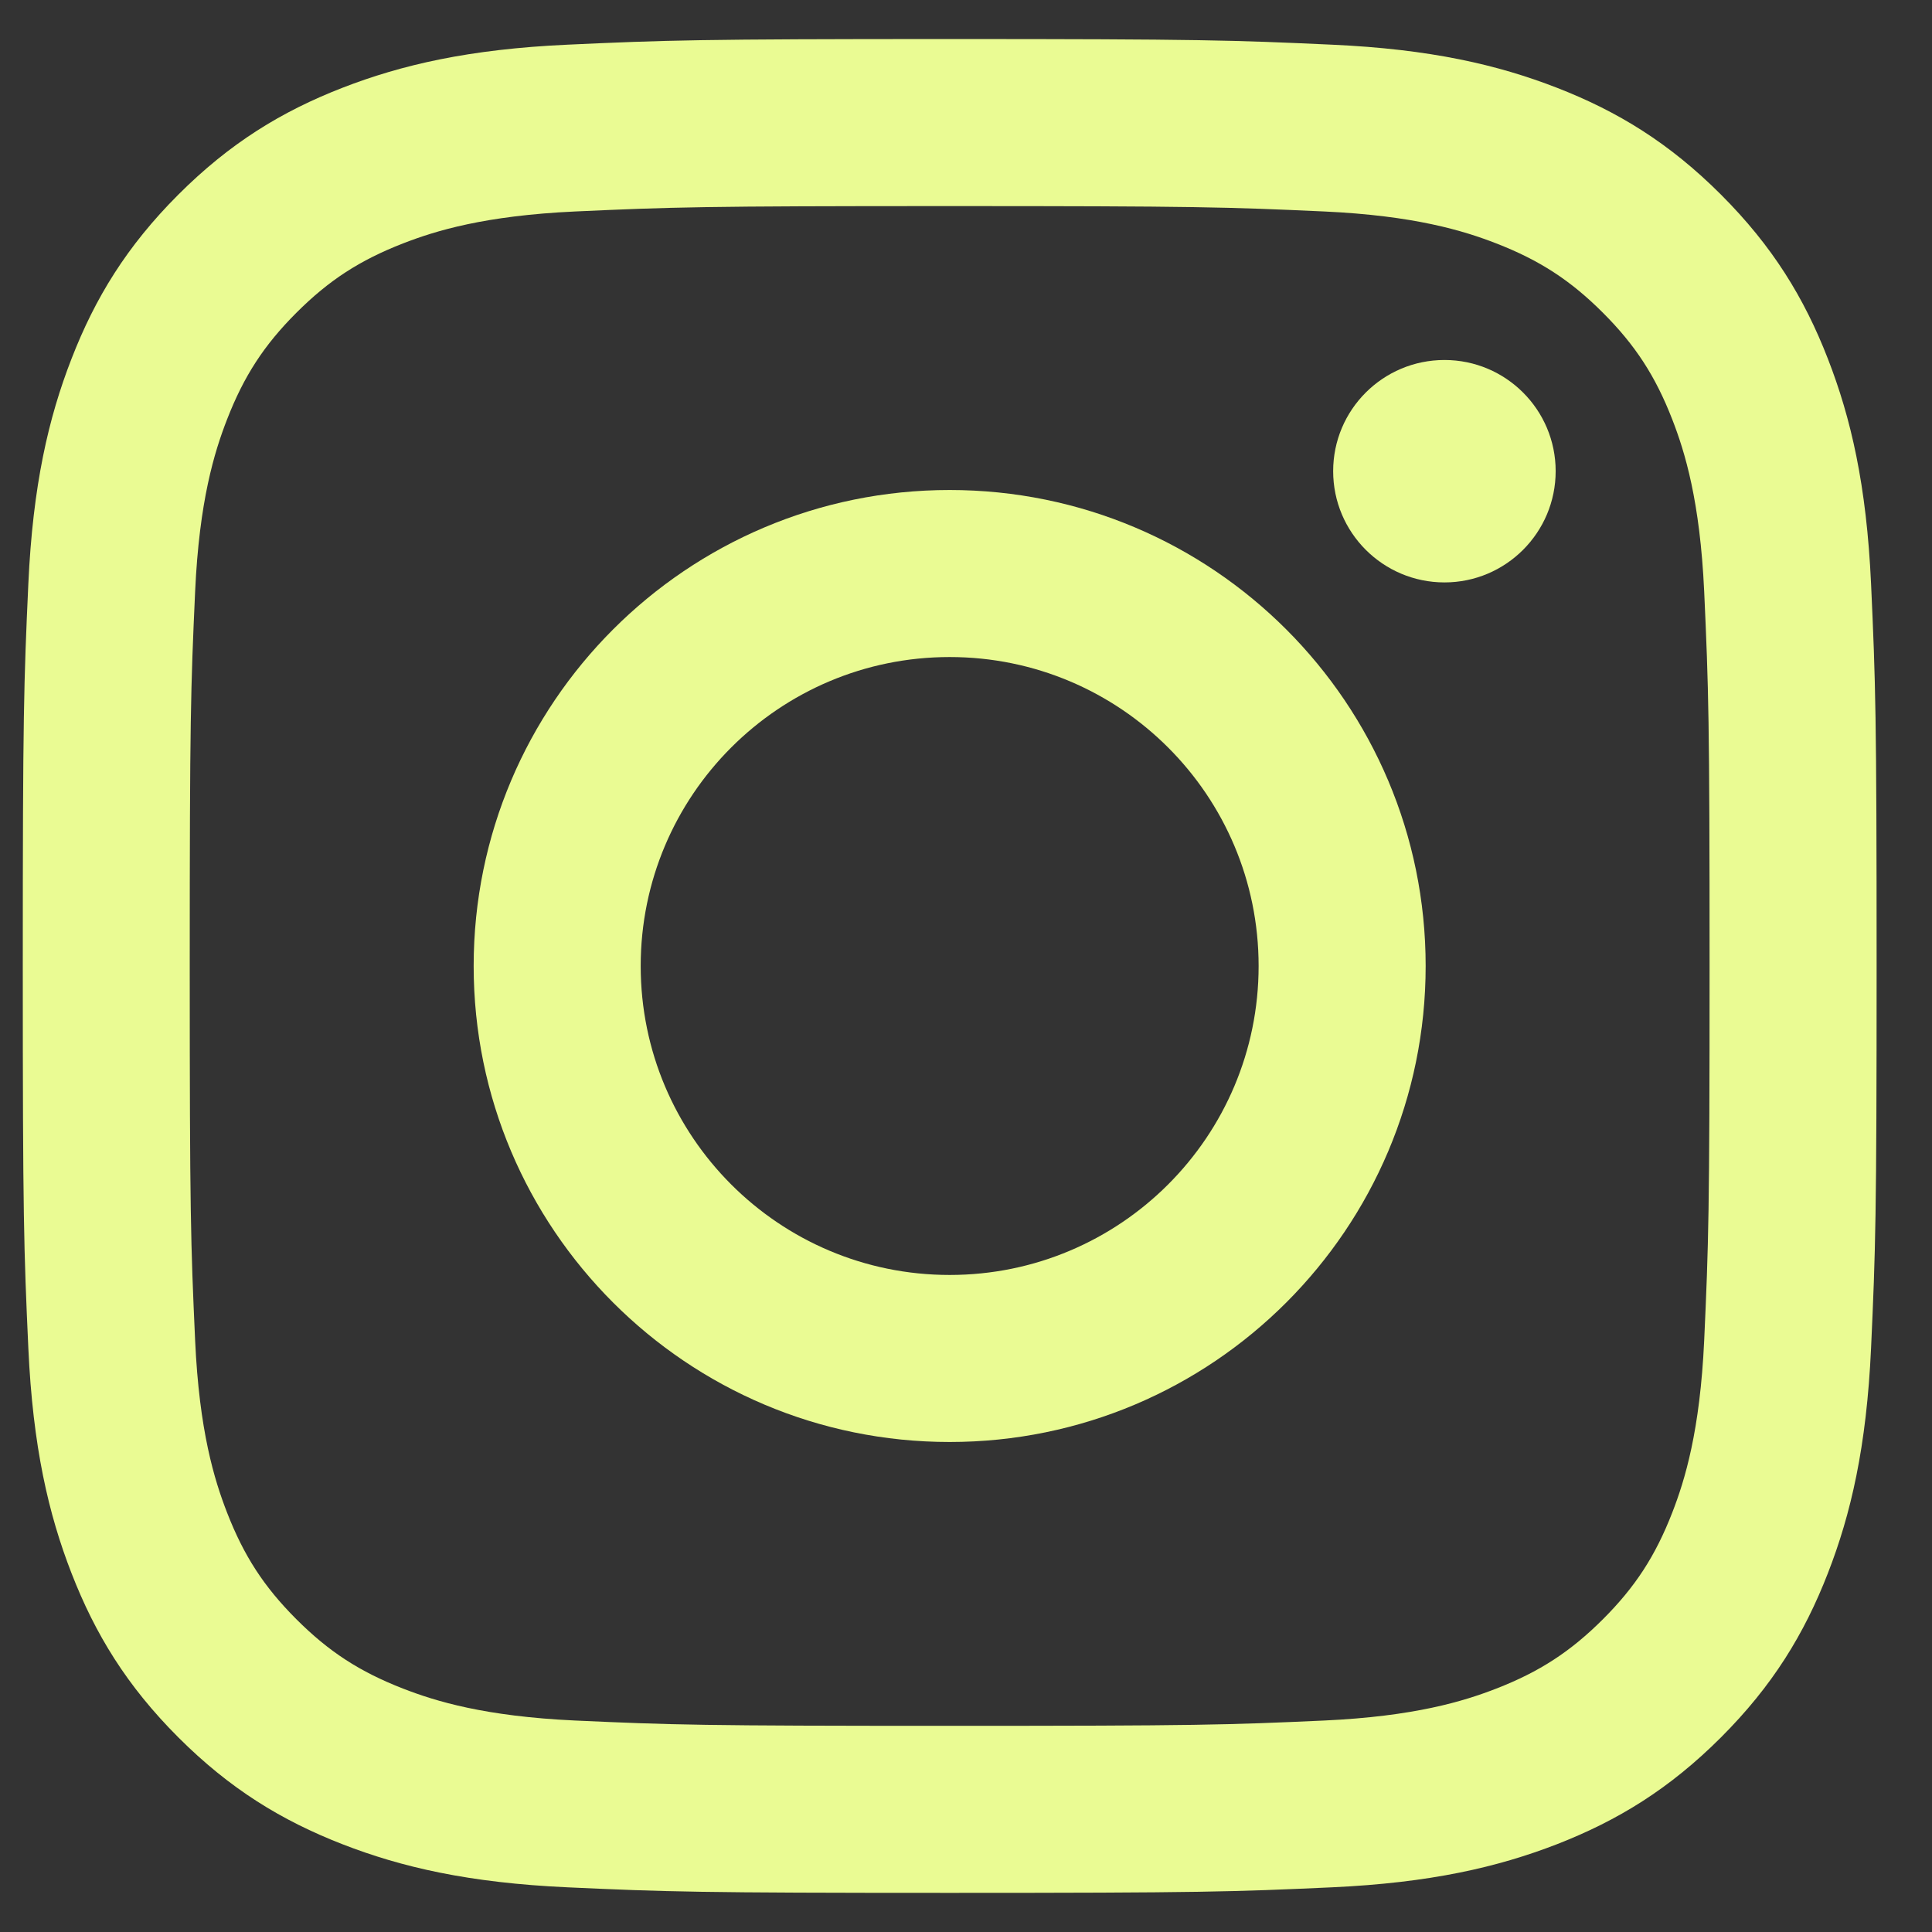 <svg width="24" height="24" viewBox="0 0 24 24" fill="none" xmlns="http://www.w3.org/2000/svg">
<rect x="0" y="0" width="24" height="24" fill="#333333" stroke="none"/>
<path d="M11.797 2.56C14.872 2.56 15.236 2.572 16.45 2.627C17.572 2.679 18.182 2.866 18.588 3.024C19.125 3.233 19.509 3.482 19.912 3.885C20.315 4.288 20.564 4.672 20.773 5.209C20.931 5.615 21.118 6.224 21.17 7.347C21.225 8.561 21.237 8.925 21.237 12C21.237 15.075 21.225 15.438 21.17 16.652C21.118 17.775 20.931 18.385 20.773 18.791C20.564 19.328 20.315 19.712 19.912 20.115C19.509 20.517 19.125 20.767 18.588 20.976C18.182 21.134 17.573 21.321 16.45 21.373C15.236 21.428 14.872 21.439 11.797 21.439C8.722 21.439 8.359 21.428 7.144 21.373C6.022 21.321 5.412 21.134 5.006 20.976C4.469 20.767 4.085 20.518 3.682 20.115C3.279 19.712 3.03 19.328 2.821 18.791C2.663 18.385 2.475 17.775 2.424 16.652C2.369 15.438 2.357 15.074 2.357 12C2.357 8.925 2.369 8.561 2.424 7.347C2.475 6.224 2.663 5.615 2.821 5.209C3.03 4.672 3.279 4.288 3.682 3.885C4.085 3.482 4.469 3.233 5.006 3.024C5.412 2.866 6.022 2.679 7.144 2.627C8.358 2.572 8.723 2.56 11.797 2.56ZM11.797 0.485C8.67 0.485 8.278 0.499 7.05 0.555C5.824 0.611 4.987 0.806 4.255 1.09C3.498 1.384 2.855 1.778 2.215 2.418C1.575 3.058 1.182 3.7 0.888 4.458C0.603 5.19 0.408 6.027 0.352 7.252C0.296 8.481 0.283 8.873 0.283 12C0.283 15.127 0.296 15.519 0.352 16.747C0.408 17.973 0.603 18.81 0.888 19.542C1.182 20.299 1.575 20.942 2.215 21.582C2.855 22.222 3.497 22.615 4.255 22.91C4.987 23.195 5.824 23.389 7.05 23.445C8.278 23.501 8.67 23.514 11.797 23.514C14.924 23.514 15.316 23.501 16.545 23.445C17.77 23.389 18.607 23.194 19.34 22.91C20.097 22.615 20.739 22.222 21.379 21.582C22.019 20.942 22.413 20.299 22.707 19.542C22.992 18.81 23.187 17.973 23.243 16.747C23.299 15.519 23.312 15.127 23.312 12C23.312 8.873 23.299 8.481 23.243 7.252C23.187 6.027 22.992 5.19 22.707 4.458C22.413 3.7 22.019 3.058 21.379 2.418C20.739 1.778 20.097 1.384 19.34 1.09C18.607 0.805 17.77 0.61 16.545 0.555C15.316 0.499 14.924 0.485 11.797 0.485Z" fill="#EAFB93"/>
<path d="M11.797 6.087C8.532 6.087 5.884 8.734 5.884 12C5.884 15.265 8.532 17.913 11.797 17.913C15.063 17.913 17.71 15.265 17.71 12C17.71 8.734 15.063 6.087 11.797 6.087ZM11.797 15.838C9.677 15.838 7.959 14.119 7.959 12C7.959 9.88 9.677 8.162 11.797 8.162C13.917 8.162 15.635 9.88 15.635 12C15.635 14.119 13.917 15.838 11.797 15.838Z" fill="#EAFB93"/>
<path d="M19.325 5.853C19.325 6.616 18.706 7.235 17.944 7.235C17.18 7.235 16.561 6.616 16.561 5.853C16.561 5.09 17.18 4.472 17.944 4.472C18.706 4.472 19.325 5.09 19.325 5.853Z" fill="#EAFB93"/>
</svg>
